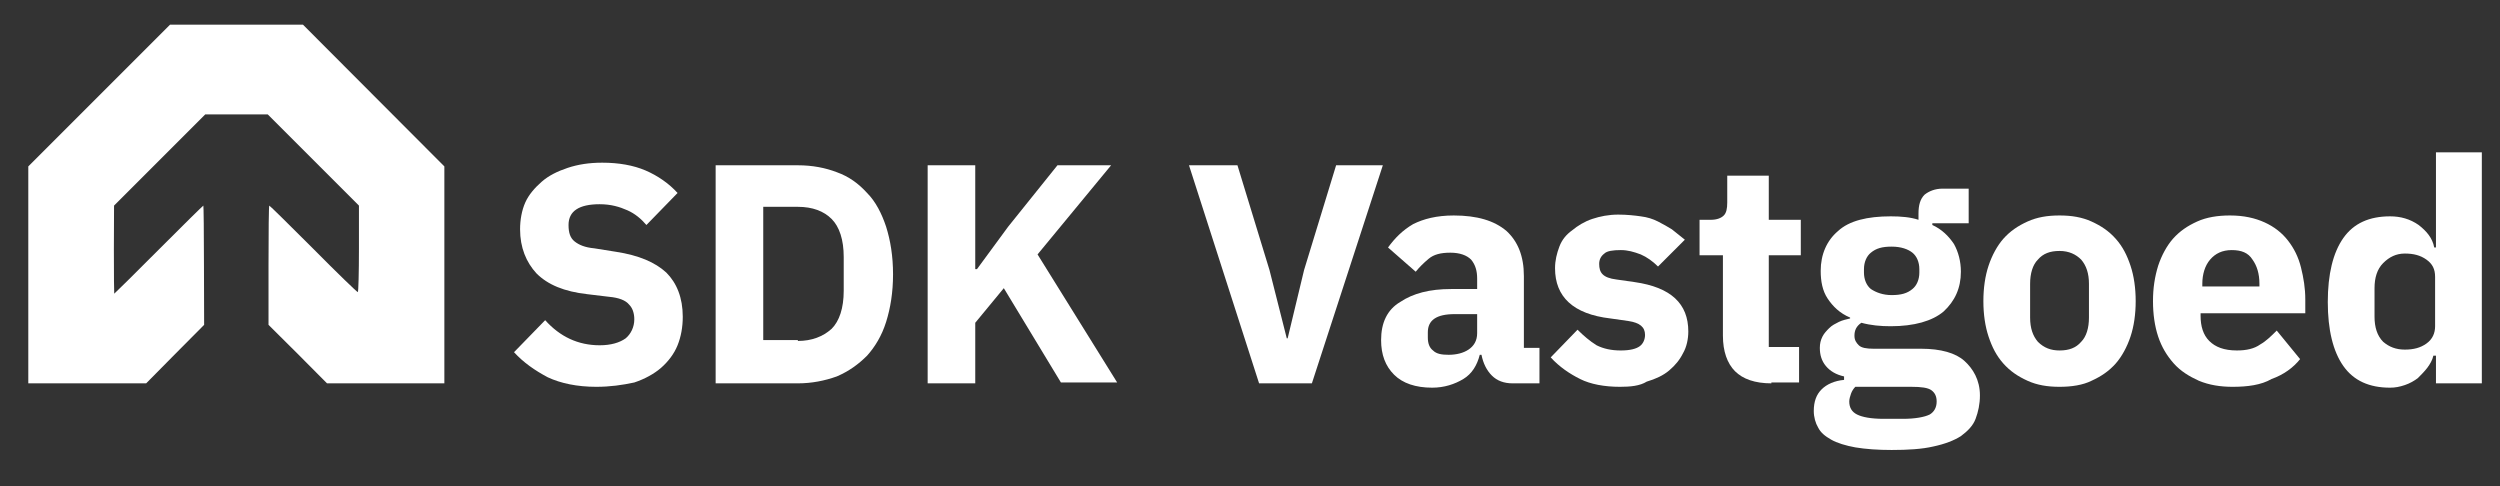 <?xml version="1.0" encoding="utf-8"?>
<!-- Generator: Adobe Illustrator 27.5.0, SVG Export Plug-In . SVG Version: 6.00 Build 0)  -->
<svg version="1.1" id="Layer_1" xmlns="http://www.w3.org/2000/svg" xmlns:xlink="http://www.w3.org/1999/xlink" x="0px" y="0px"
	 viewBox="0 0 288.9 56.2" style="enable-background:new 0 0 288.9 56.2;" xml:space="preserve">
<rect x="0" y="0" width="288.9" height="56.2" fill="#333333" stroke="none"/>
<style type="text/css">
	.st0{fill:#FFFFFF;}
</style>
<g transform="translate(0,260) scale(0.1,-0.1)">
	<g>
		<path class="st0" d="M114.5,2489.5l-81.8-81.8v-125.4V2157h68.1h68.1l33.5,33.9l33.5,33.7l-0.2,69c0,37.7-0.4,68.8-0.7,68.8
			c-0.4,0-23.7-22.9-51.6-50.9s-51.1-50.9-51.4-50.9c-0.2,0-0.4,22.9-0.4,50.9l0.2,50.9l52.7,52.7l52.7,52.7h36.1h36.1l52.7-52.7
			l52.7-52.7v-50c0-27.4-0.6-50-1.3-50c-0.9,0-24.1,22.4-51.4,50c-27.6,27.6-50.3,50-50.9,50c-0.6,0-0.9-31.1-0.9-68.8v-69
			l33.9-33.7l33.7-33.9h67.7h67.9v125.4v125.3l-81.6,81.8l-81.8,82h-76.8h-76.8L114.5,2489.5z"/>
	</g>
</g>
<g>
	<path class="st0" d="M68.9,44.7c-2.2,0-4.1-0.4-5.6-1.1c-1.5-0.8-2.8-1.7-3.9-2.9L63,37c1.7,1.9,3.8,2.9,6.3,2.9
		c1.3,0,2.3-0.3,3-0.8c0.6-0.5,1-1.3,1-2.2c0-0.7-0.2-1.3-0.6-1.7c-0.4-0.5-1.2-0.8-2.3-0.9l-2.5-0.3c-2.7-0.3-4.6-1.1-5.9-2.4
		c-1.2-1.3-1.9-3-1.9-5.1c0-1.1,0.2-2.2,0.6-3.1c0.4-0.9,1.1-1.7,1.9-2.4c0.8-0.7,1.8-1.2,3-1.6c1.2-0.4,2.5-0.6,4-0.6
		c1.9,0,3.6,0.3,5,0.9c1.4,0.6,2.7,1.5,3.7,2.6l-3.6,3.7c-0.6-0.7-1.3-1.3-2.2-1.7c-0.9-0.4-1.9-0.7-3.2-0.7c-1.2,0-2.1,0.2-2.7,0.6
		c-0.6,0.4-0.9,1-0.9,1.8c0,0.9,0.2,1.5,0.7,1.9c0.5,0.4,1.2,0.7,2.3,0.8l2.5,0.4c2.6,0.4,4.5,1.2,5.8,2.4c1.2,1.2,1.9,2.9,1.9,5.1
		c0,1.2-0.2,2.3-0.6,3.3c-0.4,1-1.1,1.9-1.9,2.6c-0.8,0.7-1.9,1.3-3.1,1.7C71.9,44.5,70.5,44.7,68.9,44.7z"/>
	<path class="st0" d="M82.7,19.1h9.5c1.7,0,3.2,0.3,4.5,0.8c1.4,0.5,2.5,1.3,3.5,2.4c1,1,1.7,2.4,2.2,3.9c0.5,1.6,0.8,3.4,0.8,5.5
		c0,2.1-0.3,3.9-0.8,5.5c-0.5,1.6-1.3,2.9-2.2,3.9c-1,1-2.1,1.8-3.5,2.4c-1.4,0.5-2.9,0.8-4.5,0.8h-9.5V19.1z M92.2,39.4
		c1.6,0,2.9-0.5,3.9-1.4c0.9-0.9,1.4-2.4,1.4-4.4v-3.9c0-2-0.5-3.5-1.4-4.4c-0.9-0.9-2.2-1.4-3.9-1.4h-4v15.4H92.2z"/>
	<path class="st0" d="M116,33.3l-3.3,4v7h-5.5V19.1h5.5v12h0.2l3.6-4.9l5.7-7.1h6.2l-8.5,10.3l9.2,14.8h-6.5L116,33.3z"/>
	<path class="st0" d="M145.5,44.3l-8.1-25.2h5.6l3.7,12.1l2,7.9h0.1l1.9-7.9l3.7-12.1h5.4l-8.2,25.2H145.5z"/>
	<path class="st0" d="M174.8,44.3c-1,0-1.8-0.3-2.4-0.9c-0.6-0.6-1-1.4-1.2-2.4H171c-0.3,1.2-0.9,2.2-1.9,2.8c-1,0.6-2.2,1-3.6,1
		c-1.9,0-3.4-0.5-4.4-1.5c-1-1-1.5-2.3-1.5-4c0-2,0.7-3.5,2.2-4.4c1.5-1,3.4-1.5,5.9-1.5h3v-1.2c0-0.9-0.2-1.6-0.7-2.2
		c-0.5-0.5-1.3-0.8-2.4-0.8c-1.1,0-1.9,0.2-2.5,0.7c-0.6,0.5-1.1,1-1.5,1.5l-3.2-2.8c0.8-1.1,1.7-2,2.9-2.7c1.2-0.6,2.7-1,4.7-1
		c2.7,0,4.7,0.6,6.1,1.8c1.3,1.2,2,2.9,2,5.2v8.3h1.8v4.1H174.8z M167.4,41c0.9,0,1.7-0.2,2.3-0.6c0.6-0.4,1-1,1-1.9v-2.2h-2.6
		c-2.1,0-3.1,0.7-3.1,2.1V39c0,0.7,0.2,1.2,0.6,1.5C166,40.9,166.6,41,167.4,41z"/>
	<path class="st0" d="M187.2,44.7c-1.8,0-3.4-0.3-4.6-0.9c-1.2-0.6-2.4-1.4-3.4-2.5l3.1-3.2c0.7,0.7,1.4,1.3,2.2,1.8
		c0.8,0.4,1.7,0.6,2.8,0.6c1.1,0,1.8-0.2,2.2-0.5c0.4-0.3,0.6-0.8,0.6-1.3c0-0.9-0.6-1.4-1.9-1.6l-2.1-0.3c-4.3-0.5-6.4-2.5-6.4-5.8
		c0-0.9,0.2-1.7,0.5-2.5c0.3-0.8,0.8-1.4,1.5-1.9c0.6-0.5,1.4-1,2.3-1.3c0.9-0.3,1.9-0.5,3-0.5c1,0,1.9,0.1,2.6,0.2
		c0.8,0.1,1.4,0.3,2,0.6c0.6,0.3,1.1,0.6,1.6,0.9c0.5,0.4,1,0.8,1.5,1.2l-3.1,3.1c-0.6-0.6-1.3-1.1-2-1.4c-0.8-0.3-1.5-0.5-2.3-0.5
		c-0.9,0-1.6,0.1-1.9,0.4c-0.4,0.3-0.6,0.7-0.6,1.2c0,0.5,0.1,0.9,0.4,1.2c0.3,0.3,0.8,0.5,1.6,0.6l2.1,0.3c4.2,0.6,6.2,2.5,6.2,5.7
		c0,0.9-0.2,1.8-0.6,2.5c-0.4,0.8-0.9,1.4-1.6,2c-0.7,0.6-1.6,1-2.6,1.3C189.5,44.6,188.4,44.7,187.2,44.7z"/>
	<path class="st0" d="M204.7,44.3c-1.9,0-3.3-0.5-4.2-1.4c-0.9-0.9-1.4-2.3-1.4-4.1v-9.3h-2.7v-4.1h1.3c0.7,0,1.2-0.2,1.5-0.5
		c0.3-0.3,0.4-0.8,0.4-1.5v-3.1h4.8v5.1h3.7v4.1h-3.7v10.6h3.5v4.1H204.7z"/>
	<path class="st0" d="M228.8,45.7c0,1-0.2,1.9-0.5,2.7c-0.3,0.8-0.9,1.4-1.7,2c-0.8,0.5-1.8,0.9-3.2,1.2c-1.3,0.3-2.9,0.4-4.8,0.4
		c-1.6,0-3-0.1-4.2-0.3c-1.1-0.2-2.1-0.5-2.8-0.9c-0.7-0.4-1.2-0.8-1.5-1.4c-0.3-0.5-0.5-1.2-0.5-1.9c0-1.1,0.3-1.9,0.9-2.5
		c0.6-0.6,1.5-1,2.6-1.1v-0.4c-0.9-0.2-1.6-0.6-2.1-1.2c-0.5-0.6-0.7-1.3-0.7-2.1c0-0.5,0.1-0.9,0.3-1.3c0.2-0.4,0.5-0.7,0.8-1
		c0.3-0.3,0.7-0.5,1.1-0.7c0.4-0.2,0.9-0.3,1.3-0.4v-0.1c-1.2-0.5-2-1.3-2.6-2.2c-0.6-0.9-0.8-2-0.8-3.2c0-1.9,0.7-3.5,2-4.6
		c1.3-1.2,3.4-1.7,6.1-1.7c1.2,0,2.3,0.1,3.2,0.4v-0.7c0-1,0.2-1.7,0.7-2.2c0.5-0.4,1.2-0.7,2.1-0.7h3v4h-4.2v0.2
		c1.1,0.5,1.9,1.3,2.5,2.2c0.5,0.9,0.8,2,0.8,3.2c0,1.9-0.7,3.4-2,4.6c-1.3,1.1-3.4,1.7-6.1,1.7c-1.2,0-2.3-0.1-3.4-0.4
		c-0.6,0.4-0.8,0.9-0.8,1.5c0,0.5,0.2,0.8,0.5,1.1c0.3,0.3,0.9,0.4,1.7,0.4h5.5c2.3,0,4,0.5,5,1.4S228.8,43.9,228.8,45.7z
		 M223.8,46.4c0-0.6-0.2-1-0.6-1.3c-0.4-0.3-1.2-0.4-2.3-0.4h-6.5c-0.2,0.2-0.4,0.5-0.5,0.8c-0.1,0.3-0.2,0.6-0.2,0.9
		c0,0.7,0.3,1.2,0.9,1.5c0.6,0.3,1.6,0.5,3.1,0.5h2.2c1.4,0,2.5-0.2,3.1-0.5C223.5,47.6,223.8,47.1,223.8,46.4z M218.6,34.1
		c1.1,0,1.8-0.2,2.4-0.7c0.5-0.4,0.8-1.1,0.8-1.9v-0.4c0-0.8-0.3-1.5-0.8-1.9c-0.5-0.4-1.3-0.7-2.4-0.7c-1.1,0-1.8,0.2-2.4,0.7
		c-0.5,0.4-0.8,1.1-0.8,1.9v0.4c0,0.8,0.3,1.5,0.8,1.9C216.8,33.8,217.6,34.1,218.6,34.1z"/>
	<path class="st0" d="M238,44.7c-1.4,0-2.6-0.2-3.7-0.7c-1.1-0.5-2-1.1-2.8-2c-0.8-0.9-1.3-1.9-1.7-3.1c-0.4-1.2-0.6-2.6-0.6-4.1
		c0-1.5,0.2-2.9,0.6-4.1c0.4-1.2,1-2.3,1.7-3.1c0.8-0.9,1.7-1.5,2.8-2c1.1-0.5,2.3-0.7,3.7-0.7c1.4,0,2.6,0.2,3.7,0.7
		c1.1,0.5,2,1.1,2.8,2c0.8,0.9,1.3,1.9,1.7,3.1c0.4,1.2,0.6,2.6,0.6,4.1c0,1.5-0.2,2.9-0.6,4.1c-0.4,1.2-1,2.3-1.7,3.1
		c-0.8,0.9-1.7,1.5-2.8,2C240.7,44.5,239.4,44.7,238,44.7z M238,40.5c1.1,0,1.9-0.3,2.5-1c0.6-0.6,0.9-1.6,0.9-2.8v-3.9
		c0-1.2-0.3-2.1-0.9-2.8c-0.6-0.6-1.4-1-2.5-1c-1.1,0-1.9,0.3-2.5,1c-0.6,0.6-0.9,1.6-0.9,2.8v3.9c0,1.2,0.3,2.1,0.9,2.8
		C236.2,40.2,237,40.5,238,40.5z"/>
	<path class="st0" d="M258,44.7c-1.4,0-2.7-0.2-3.9-0.7c-1.1-0.5-2.1-1.1-2.9-2c-0.8-0.9-1.4-1.9-1.8-3.1c-0.4-1.2-0.6-2.6-0.6-4.1
		c0-1.5,0.2-2.8,0.6-4.1c0.4-1.2,1-2.3,1.7-3.1c0.8-0.9,1.7-1.5,2.8-2c1.1-0.5,2.4-0.7,3.8-0.7c1.6,0,2.9,0.3,4,0.8
		c1.1,0.5,2,1.2,2.7,2.1c0.7,0.9,1.2,1.9,1.5,3.1c0.3,1.2,0.5,2.4,0.5,3.7v1.6h-12.1v0.3c0,1.2,0.3,2.2,1,2.9
		c0.7,0.7,1.7,1.1,3.2,1.1c1.1,0,2-0.2,2.7-0.7c0.7-0.4,1.3-1,1.9-1.6l2.7,3.3c-0.8,1-1.9,1.8-3.3,2.3
		C261.3,44.5,259.7,44.7,258,44.7z M257.9,28.9c-1.1,0-1.9,0.4-2.5,1.1c-0.6,0.7-0.9,1.7-0.9,2.8v0.3h6.6v-0.3
		c0-1.2-0.3-2.1-0.8-2.8C259.8,29.2,259,28.9,257.9,28.9z"/>
	<path class="st0" d="M281.4,41.1h-0.2c-0.1,0.5-0.4,1-0.7,1.4c-0.3,0.4-0.7,0.8-1.1,1.2c-0.4,0.3-0.9,0.6-1.5,0.8
		c-0.6,0.2-1.1,0.3-1.7,0.3c-2.4,0-4.2-0.8-5.4-2.5c-1.2-1.7-1.8-4.2-1.8-7.4c0-3.2,0.6-5.7,1.8-7.4c1.2-1.7,3-2.5,5.4-2.5
		c1.2,0,2.3,0.3,3.3,1c0.9,0.7,1.6,1.5,1.8,2.6h0.2V17.6h5.3v26.7h-5.3V41.1z M277.9,40.4c1,0,1.8-0.2,2.5-0.7c0.7-0.5,1-1.2,1-2V32
		c0-0.9-0.3-1.5-1-2c-0.7-0.5-1.5-0.7-2.5-0.7c-1,0-1.8,0.4-2.5,1.1c-0.7,0.7-1,1.7-1,2.9v3.3c0,1.2,0.3,2.2,1,2.9
		C276.1,40.1,276.9,40.4,277.9,40.4z"/>
</g>
</svg>
